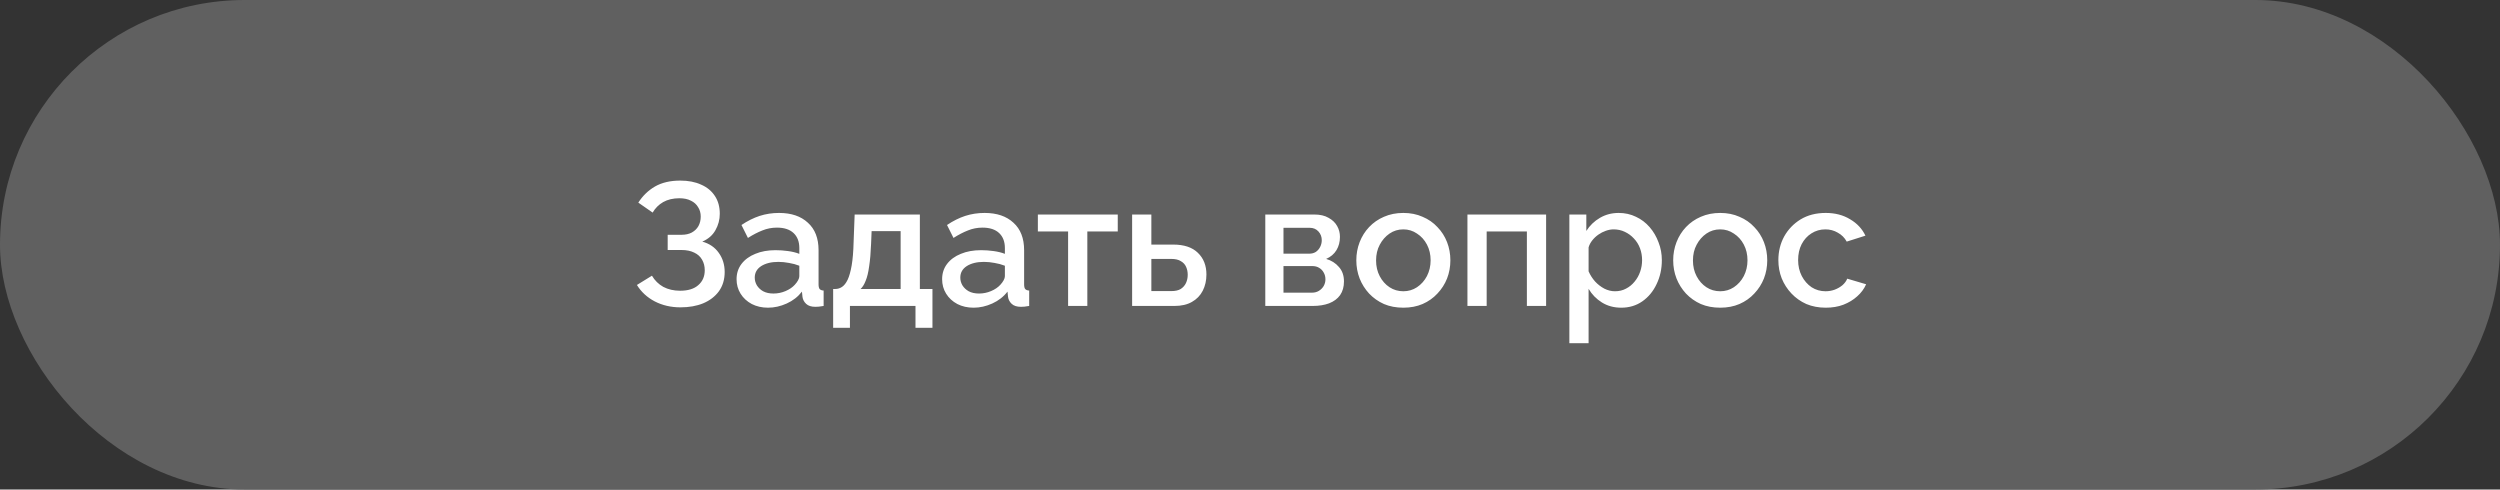 <?xml version="1.0" encoding="UTF-8"?> <svg xmlns="http://www.w3.org/2000/svg" width="286" height="56" viewBox="0 0 286 56" fill="none"><rect x="0" y="0" width="286" height="56" fill="#333333" stroke="none"/><rect width="286" height="56" rx="28" fill="#606060"></rect><path d="M77.843 35.16C76.763 35.16 75.783 34.933 74.903 34.48C74.037 34.027 73.357 33.4 72.863 32.6L74.583 31.54C74.903 32.087 75.337 32.513 75.883 32.82C76.443 33.113 77.083 33.26 77.803 33.26C78.71 33.26 79.403 33.047 79.883 32.62C80.377 32.193 80.623 31.627 80.623 30.92C80.623 30.467 80.523 30.067 80.323 29.72C80.123 29.36 79.823 29.087 79.423 28.9C79.023 28.7 78.537 28.6 77.963 28.6H76.383V26.86H77.963C78.43 26.86 78.823 26.773 79.143 26.6C79.477 26.413 79.73 26.167 79.903 25.86C80.077 25.54 80.163 25.18 80.163 24.78C80.163 24.367 80.063 24.007 79.863 23.7C79.677 23.38 79.403 23.133 79.043 22.96C78.683 22.773 78.243 22.68 77.723 22.68C77.003 22.68 76.383 22.827 75.863 23.12C75.357 23.413 74.957 23.813 74.663 24.32L73.023 23.18C73.517 22.407 74.15 21.793 74.923 21.34C75.71 20.887 76.677 20.66 77.823 20.66C78.743 20.66 79.537 20.813 80.203 21.12C80.883 21.413 81.41 21.847 81.783 22.42C82.157 22.98 82.343 23.66 82.343 24.46C82.343 25.127 82.177 25.753 81.843 26.34C81.523 26.913 81.023 27.347 80.343 27.64C81.157 27.867 81.783 28.293 82.223 28.92C82.677 29.547 82.903 30.28 82.903 31.12C82.903 31.973 82.683 32.707 82.243 33.32C81.803 33.92 81.203 34.38 80.443 34.7C79.697 35.007 78.83 35.16 77.843 35.16ZM84.263 31.94C84.263 31.273 84.45 30.693 84.823 30.2C85.21 29.693 85.737 29.307 86.403 29.04C87.07 28.76 87.843 28.62 88.723 28.62C89.19 28.62 89.663 28.653 90.143 28.72C90.636 28.787 91.07 28.893 91.443 29.04V28.38C91.443 27.647 91.223 27.073 90.783 26.66C90.343 26.247 89.71 26.04 88.883 26.04C88.296 26.04 87.743 26.147 87.223 26.36C86.703 26.56 86.15 26.847 85.563 27.22L84.823 25.74C85.516 25.273 86.21 24.927 86.903 24.7C87.61 24.473 88.35 24.36 89.123 24.36C90.523 24.36 91.623 24.733 92.423 25.48C93.237 26.213 93.643 27.26 93.643 28.62V32.52C93.643 32.773 93.683 32.953 93.763 33.06C93.856 33.167 94.01 33.227 94.223 33.24V35C94.023 35.04 93.843 35.067 93.683 35.08C93.523 35.093 93.39 35.1 93.283 35.1C92.817 35.1 92.463 34.987 92.223 34.76C91.983 34.533 91.843 34.267 91.803 33.96L91.743 33.36C91.29 33.947 90.71 34.4 90.003 34.72C89.296 35.04 88.583 35.2 87.863 35.2C87.17 35.2 86.55 35.06 86.003 34.78C85.457 34.487 85.03 34.093 84.723 33.6C84.416 33.107 84.263 32.553 84.263 31.94ZM90.923 32.58C91.083 32.407 91.21 32.233 91.303 32.06C91.397 31.887 91.443 31.733 91.443 31.6V30.4C91.07 30.253 90.677 30.147 90.263 30.08C89.85 30 89.443 29.96 89.043 29.96C88.243 29.96 87.59 30.12 87.083 30.44C86.59 30.76 86.343 31.2 86.343 31.76C86.343 32.067 86.423 32.36 86.583 32.64C86.757 32.92 86.996 33.147 87.303 33.32C87.623 33.493 88.016 33.58 88.483 33.58C88.963 33.58 89.423 33.487 89.863 33.3C90.303 33.113 90.656 32.873 90.923 32.58ZM95.312 37.5V33.06H95.552C95.832 33.06 96.092 32.98 96.332 32.82C96.572 32.66 96.785 32.387 96.972 32C97.159 31.6 97.312 31.053 97.432 30.36C97.552 29.653 97.626 28.767 97.652 27.7L97.772 24.54H105.232V33.06H106.672V37.5H104.732V35H97.232V37.5H95.312ZM98.452 33.06H103.032V26.44H99.712L99.652 27.9C99.612 28.913 99.539 29.767 99.432 30.46C99.339 31.153 99.206 31.707 99.032 32.12C98.872 32.533 98.679 32.847 98.452 33.06ZM107.779 31.94C107.779 31.273 107.965 30.693 108.339 30.2C108.725 29.693 109.252 29.307 109.919 29.04C110.585 28.76 111.359 28.62 112.239 28.62C112.705 28.62 113.179 28.653 113.659 28.72C114.152 28.787 114.585 28.893 114.959 29.04V28.38C114.959 27.647 114.739 27.073 114.299 26.66C113.859 26.247 113.225 26.04 112.399 26.04C111.812 26.04 111.259 26.147 110.739 26.36C110.219 26.56 109.665 26.847 109.079 27.22L108.339 25.74C109.032 25.273 109.725 24.927 110.419 24.7C111.125 24.473 111.865 24.36 112.639 24.36C114.039 24.36 115.139 24.733 115.939 25.48C116.752 26.213 117.159 27.26 117.159 28.62V32.52C117.159 32.773 117.199 32.953 117.279 33.06C117.372 33.167 117.525 33.227 117.739 33.24V35C117.539 35.04 117.359 35.067 117.199 35.08C117.039 35.093 116.905 35.1 116.799 35.1C116.332 35.1 115.979 34.987 115.739 34.76C115.499 34.533 115.359 34.267 115.319 33.96L115.259 33.36C114.805 33.947 114.225 34.4 113.519 34.72C112.812 35.04 112.099 35.2 111.379 35.2C110.685 35.2 110.065 35.06 109.519 34.78C108.972 34.487 108.545 34.093 108.239 33.6C107.932 33.107 107.779 32.553 107.779 31.94ZM114.439 32.58C114.599 32.407 114.725 32.233 114.819 32.06C114.912 31.887 114.959 31.733 114.959 31.6V30.4C114.585 30.253 114.192 30.147 113.779 30.08C113.365 30 112.959 29.96 112.559 29.96C111.759 29.96 111.105 30.12 110.599 30.44C110.105 30.76 109.859 31.2 109.859 31.76C109.859 32.067 109.939 32.36 110.099 32.64C110.272 32.92 110.512 33.147 110.819 33.32C111.139 33.493 111.532 33.58 111.999 33.58C112.479 33.58 112.939 33.487 113.379 33.3C113.819 33.113 114.172 32.873 114.439 32.58ZM122.191 35V26.48H118.731V24.54H127.871V26.48H124.391V35H122.191ZM129.515 35V24.54H131.715V27.98H134.215C135.455 27.98 136.395 28.293 137.035 28.92C137.689 29.547 138.015 30.373 138.015 31.4C138.015 32.093 137.875 32.713 137.595 33.26C137.315 33.807 136.902 34.233 136.355 34.54C135.822 34.847 135.155 35 134.355 35H129.515ZM131.715 33.3H134.015C134.455 33.3 134.809 33.22 135.075 33.06C135.342 32.887 135.542 32.66 135.675 32.38C135.809 32.087 135.875 31.773 135.875 31.44C135.875 31.107 135.815 30.807 135.695 30.54C135.575 30.26 135.375 30.04 135.095 29.88C134.829 29.707 134.462 29.62 133.995 29.62H131.715V33.3ZM144.75 35V24.54H150.35C151.016 24.54 151.563 24.667 151.99 24.92C152.43 25.16 152.756 25.473 152.97 25.86C153.183 26.233 153.29 26.647 153.29 27.1C153.29 27.673 153.156 28.18 152.89 28.62C152.623 29.06 152.23 29.393 151.71 29.62C152.31 29.793 152.796 30.1 153.17 30.54C153.556 30.967 153.75 31.52 153.75 32.2C153.75 32.813 153.603 33.333 153.31 33.76C153.016 34.173 152.596 34.487 152.05 34.7C151.516 34.9 150.89 35 150.17 35H144.75ZM146.83 33.48H150.11C150.39 33.48 150.643 33.413 150.87 33.28C151.11 33.133 151.296 32.947 151.43 32.72C151.563 32.48 151.63 32.227 151.63 31.96C151.63 31.667 151.563 31.407 151.43 31.18C151.31 30.953 151.136 30.773 150.91 30.64C150.696 30.507 150.443 30.44 150.15 30.44H146.83V33.48ZM146.83 29.02H149.79C150.07 29.02 150.316 28.953 150.53 28.82C150.743 28.673 150.91 28.48 151.03 28.24C151.15 28 151.21 27.747 151.21 27.48C151.21 27.093 151.083 26.76 150.83 26.48C150.576 26.2 150.243 26.06 149.83 26.06H146.83V29.02ZM160.543 35.2C159.717 35.2 158.977 35.06 158.323 34.78C157.67 34.487 157.103 34.087 156.623 33.58C156.157 33.073 155.797 32.5 155.543 31.86C155.29 31.207 155.163 30.513 155.163 29.78C155.163 29.047 155.29 28.353 155.543 27.7C155.797 27.047 156.157 26.473 156.623 25.98C157.103 25.473 157.67 25.08 158.323 24.8C158.99 24.507 159.73 24.36 160.543 24.36C161.357 24.36 162.09 24.507 162.743 24.8C163.41 25.08 163.977 25.473 164.443 25.98C164.923 26.473 165.29 27.047 165.543 27.7C165.797 28.353 165.923 29.047 165.923 29.78C165.923 30.513 165.797 31.207 165.543 31.86C165.29 32.5 164.923 33.073 164.443 33.58C163.977 34.087 163.41 34.487 162.743 34.78C162.09 35.06 161.357 35.2 160.543 35.2ZM157.423 29.8C157.423 30.467 157.563 31.067 157.843 31.6C158.123 32.133 158.497 32.553 158.963 32.86C159.43 33.167 159.957 33.32 160.543 33.32C161.117 33.32 161.637 33.167 162.103 32.86C162.583 32.54 162.963 32.113 163.243 31.58C163.523 31.033 163.663 30.433 163.663 29.78C163.663 29.113 163.523 28.513 163.243 27.98C162.963 27.447 162.583 27.027 162.103 26.72C161.637 26.4 161.117 26.24 160.543 26.24C159.957 26.24 159.43 26.4 158.963 26.72C158.497 27.04 158.123 27.467 157.843 28C157.563 28.52 157.423 29.12 157.423 29.8ZM167.875 35V24.54H176.875V35H174.675V26.48H170.075V35H167.875ZM185.475 35.2C184.635 35.2 183.895 35 183.255 34.6C182.615 34.2 182.108 33.68 181.735 33.04V39.26H179.535V24.54H181.475V26.42C181.875 25.793 182.395 25.293 183.035 24.92C183.675 24.547 184.388 24.36 185.175 24.36C185.895 24.36 186.555 24.507 187.155 24.8C187.755 25.08 188.275 25.473 188.715 25.98C189.155 26.487 189.495 27.067 189.735 27.72C189.988 28.36 190.115 29.04 190.115 29.76C190.115 30.76 189.915 31.673 189.515 32.5C189.128 33.327 188.582 33.987 187.875 34.48C187.182 34.96 186.382 35.2 185.475 35.2ZM184.755 33.32C185.222 33.32 185.642 33.22 186.015 33.02C186.402 32.82 186.728 32.553 186.995 32.22C187.275 31.887 187.488 31.507 187.635 31.08C187.782 30.653 187.855 30.213 187.855 29.76C187.855 29.28 187.775 28.827 187.615 28.4C187.455 27.973 187.222 27.6 186.915 27.28C186.622 26.96 186.275 26.707 185.875 26.52C185.488 26.333 185.062 26.24 184.595 26.24C184.315 26.24 184.022 26.293 183.715 26.4C183.408 26.507 183.122 26.653 182.855 26.84C182.588 27.027 182.355 27.247 182.155 27.5C181.955 27.753 181.815 28.02 181.735 28.3V31.04C181.922 31.467 182.168 31.853 182.475 32.2C182.782 32.533 183.135 32.807 183.535 33.02C183.935 33.22 184.342 33.32 184.755 33.32ZM196.793 35.2C195.967 35.2 195.227 35.06 194.573 34.78C193.92 34.487 193.353 34.087 192.873 33.58C192.407 33.073 192.047 32.5 191.793 31.86C191.54 31.207 191.413 30.513 191.413 29.78C191.413 29.047 191.54 28.353 191.793 27.7C192.047 27.047 192.407 26.473 192.873 25.98C193.353 25.473 193.92 25.08 194.573 24.8C195.24 24.507 195.98 24.36 196.793 24.36C197.607 24.36 198.34 24.507 198.993 24.8C199.66 25.08 200.227 25.473 200.693 25.98C201.173 26.473 201.54 27.047 201.793 27.7C202.047 28.353 202.173 29.047 202.173 29.78C202.173 30.513 202.047 31.207 201.793 31.86C201.54 32.5 201.173 33.073 200.693 33.58C200.227 34.087 199.66 34.487 198.993 34.78C198.34 35.06 197.607 35.2 196.793 35.2ZM193.673 29.8C193.673 30.467 193.813 31.067 194.093 31.6C194.373 32.133 194.747 32.553 195.213 32.86C195.68 33.167 196.207 33.32 196.793 33.32C197.367 33.32 197.887 33.167 198.353 32.86C198.833 32.54 199.213 32.113 199.493 31.58C199.773 31.033 199.913 30.433 199.913 29.78C199.913 29.113 199.773 28.513 199.493 27.98C199.213 27.447 198.833 27.027 198.353 26.72C197.887 26.4 197.367 26.24 196.793 26.24C196.207 26.24 195.68 26.4 195.213 26.72C194.747 27.04 194.373 27.467 194.093 28C193.813 28.52 193.673 29.12 193.673 29.8ZM208.865 35.2C208.051 35.2 207.311 35.06 206.645 34.78C205.991 34.487 205.425 34.087 204.945 33.58C204.465 33.073 204.091 32.493 203.825 31.84C203.571 31.187 203.445 30.493 203.445 29.76C203.445 28.773 203.665 27.873 204.105 27.06C204.558 26.247 205.185 25.593 205.985 25.1C206.798 24.607 207.758 24.36 208.865 24.36C209.931 24.36 210.858 24.6 211.645 25.08C212.445 25.547 213.031 26.173 213.405 26.96L211.265 27.64C211.025 27.2 210.685 26.86 210.245 26.62C209.818 26.367 209.345 26.24 208.825 26.24C208.238 26.24 207.705 26.393 207.225 26.7C206.758 26.993 206.385 27.407 206.105 27.94C205.838 28.46 205.705 29.067 205.705 29.76C205.705 30.427 205.845 31.033 206.125 31.58C206.405 32.113 206.778 32.54 207.245 32.86C207.725 33.167 208.258 33.32 208.845 33.32C209.205 33.32 209.551 33.26 209.885 33.14C210.231 33.007 210.531 32.833 210.785 32.62C211.038 32.393 211.218 32.147 211.325 31.88L213.485 32.52C213.258 33.04 212.918 33.5 212.465 33.9C212.025 34.3 211.498 34.62 210.885 34.86C210.285 35.087 209.611 35.2 208.865 35.2Z" fill="white"></path></svg> 